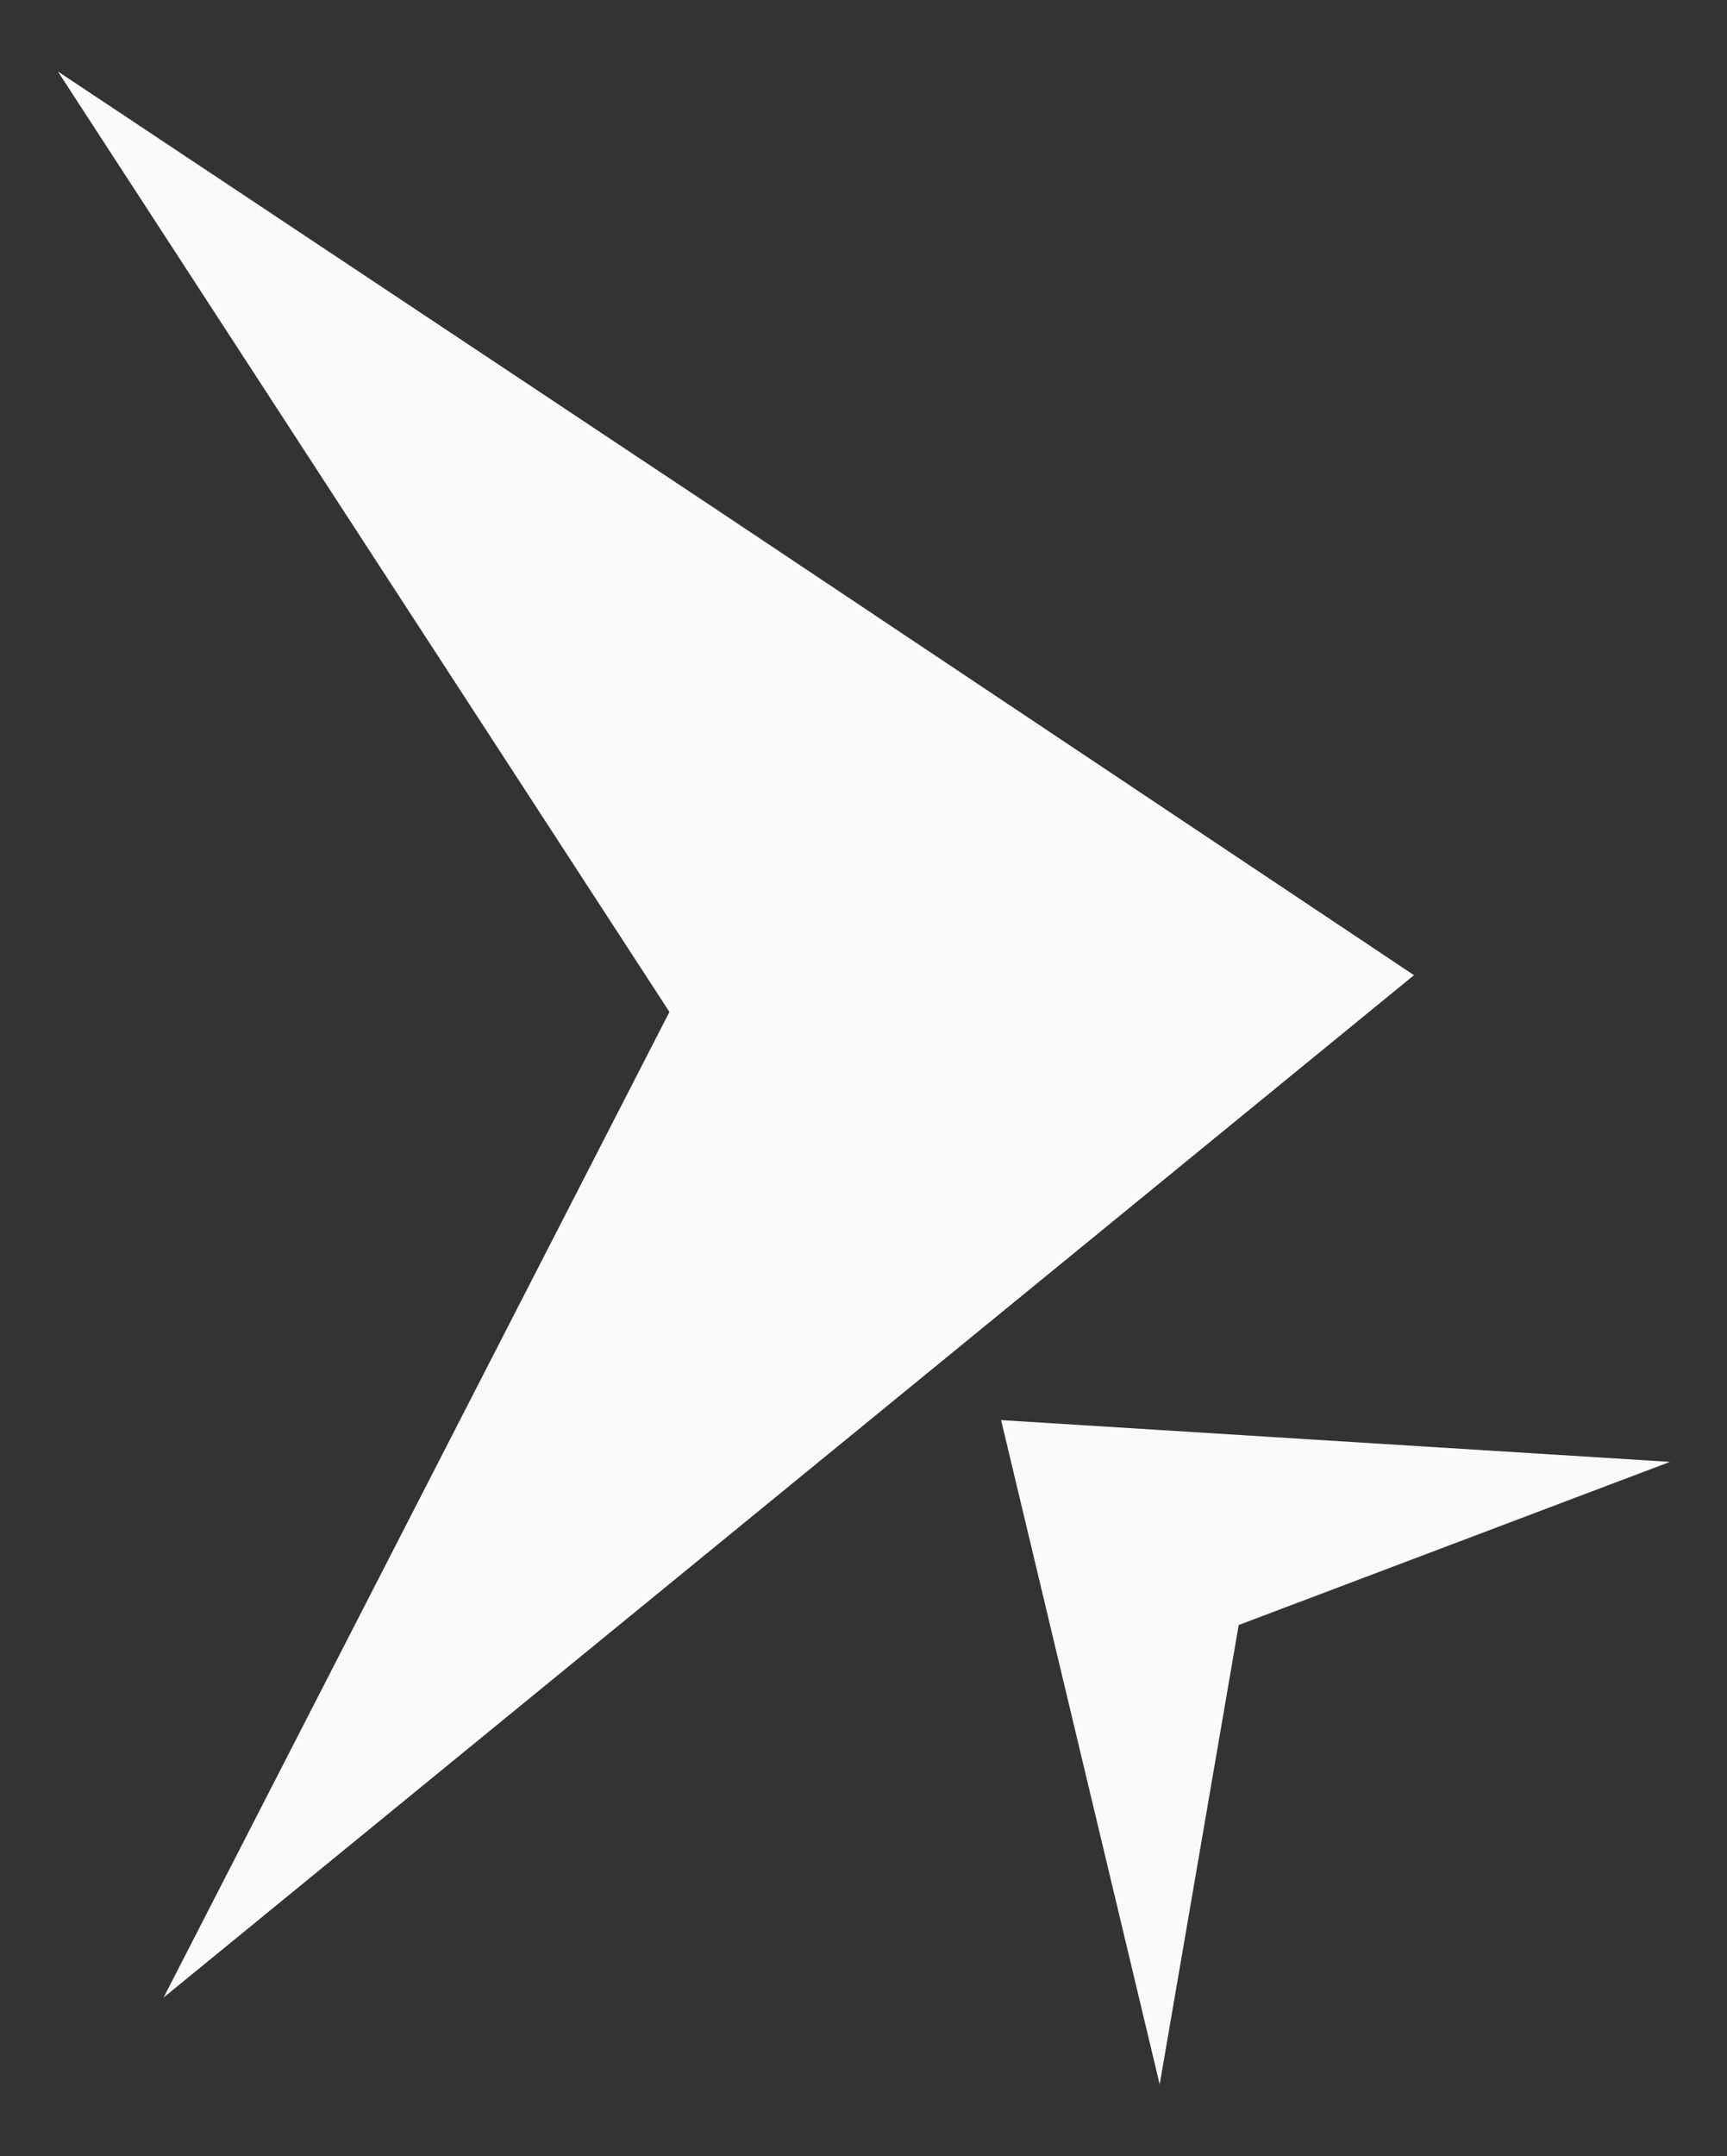 <?xml version="1.0" encoding="UTF-8" standalone="no"?>
<svg
   xmlns:dc="http://purl.org/dc/elements/1.1/"
   xmlns:cc="http://creativecommons.org/ns#"
   xmlns:rdf="http://www.w3.org/1999/02/22-rdf-syntax-ns#"
   xmlns:svg="http://www.w3.org/2000/svg"
   xmlns="http://www.w3.org/2000/svg"
   xmlns:sodipodi="http://sodipodi.sourceforge.net/DTD/sodipodi-0.dtd"
   xmlns:inkscape="http://www.inkscape.org/namespaces/inkscape"
   id="svg35716"
   version="1.1"
   viewBox="0 0 6.362 7.938"
   height="7.938mm"
   width="6.362mm"
   sodipodi:docname="assault_white.svg"
   inkscape:version="0.92.3 (2405546, 2018-03-11)">
  <rect x="0" y="0" width="6.362" height="7.938" fill="#333333" stroke="none"/>
  <sodipodi:namedview
     pagecolor="#ffffff"
     bordercolor="#666666"
     borderopacity="1"
     objecttolerance="10"
     gridtolerance="10"
     guidetolerance="10"
     inkscape:pageopacity="0"
     inkscape:pageshadow="2"
     inkscape:window-width="3710"
     inkscape:window-height="2040"
     id="namedview13"
     showgrid="false"
     fit-margin-top="0"
     fit-margin-left="0"
     fit-margin-right="0"
     fit-margin-bottom="0"
     inkscape:zoom="19.666667"
     inkscape:cx="-3.3832797"
     inkscape:cy="15"
     inkscape:window-x="0"
     inkscape:window-y="64"
     inkscape:window-maximized="1"
     inkscape:current-layer="svg35716" />
  <defs
     id="defs35710">
    <clipPath
       id="clip636">
      <path
         id="path4280"
         d="m 320,520 h 5 v 5 h -5 z m 0,0"
         inkscape:connector-curvature="0" />
    </clipPath>
    <clipPath
       id="clip637">
      <path
         id="path4283"
         d="m 316.664,423.73 c 0,0 -4.664,0 -4.664,4.664 v 129.805 c 0,0.141 0.07,4.66 4.664,4.66 h 89.465 c 0,0 4.664,0 4.664,-4.664 V 428.395 c 0,0 0,-4.664 -4.664,-4.664 z m 0,0"
         inkscape:connector-curvature="0" />
    </clipPath>
  </defs>
  <g
     style="clip-rule:nonzero;fill:#f9f9f9;fill-opacity:1"
     transform="matrix(2.05,0,0,2.05,-0.734,6.333)"
     id="use15298">
    <path
       id="path841"
       d="M 2.442,0.654 2.157,-0.539 3.359,-0.464 2.584,-0.171 Z"
       style="fill:#f9f9f9;stroke:none;stroke-width:0.719"
       inkscape:connector-curvature="0" />
    <path
       id="path839"
       d="M 1.67,-2.158 2.899,-1.338 0.652,0.498 1.561,-1.272 0.462,-2.961 Z"
       style="fill:#f9f9f9;stroke:none;stroke-width:1.732"
       inkscape:connector-curvature="0" />
    <path
       id="path36283"
       d="M 0.922,-1.391"
       style="fill:#f9f9f9;stroke:none"
       inkscape:connector-curvature="0" />
  </g>
</svg>
